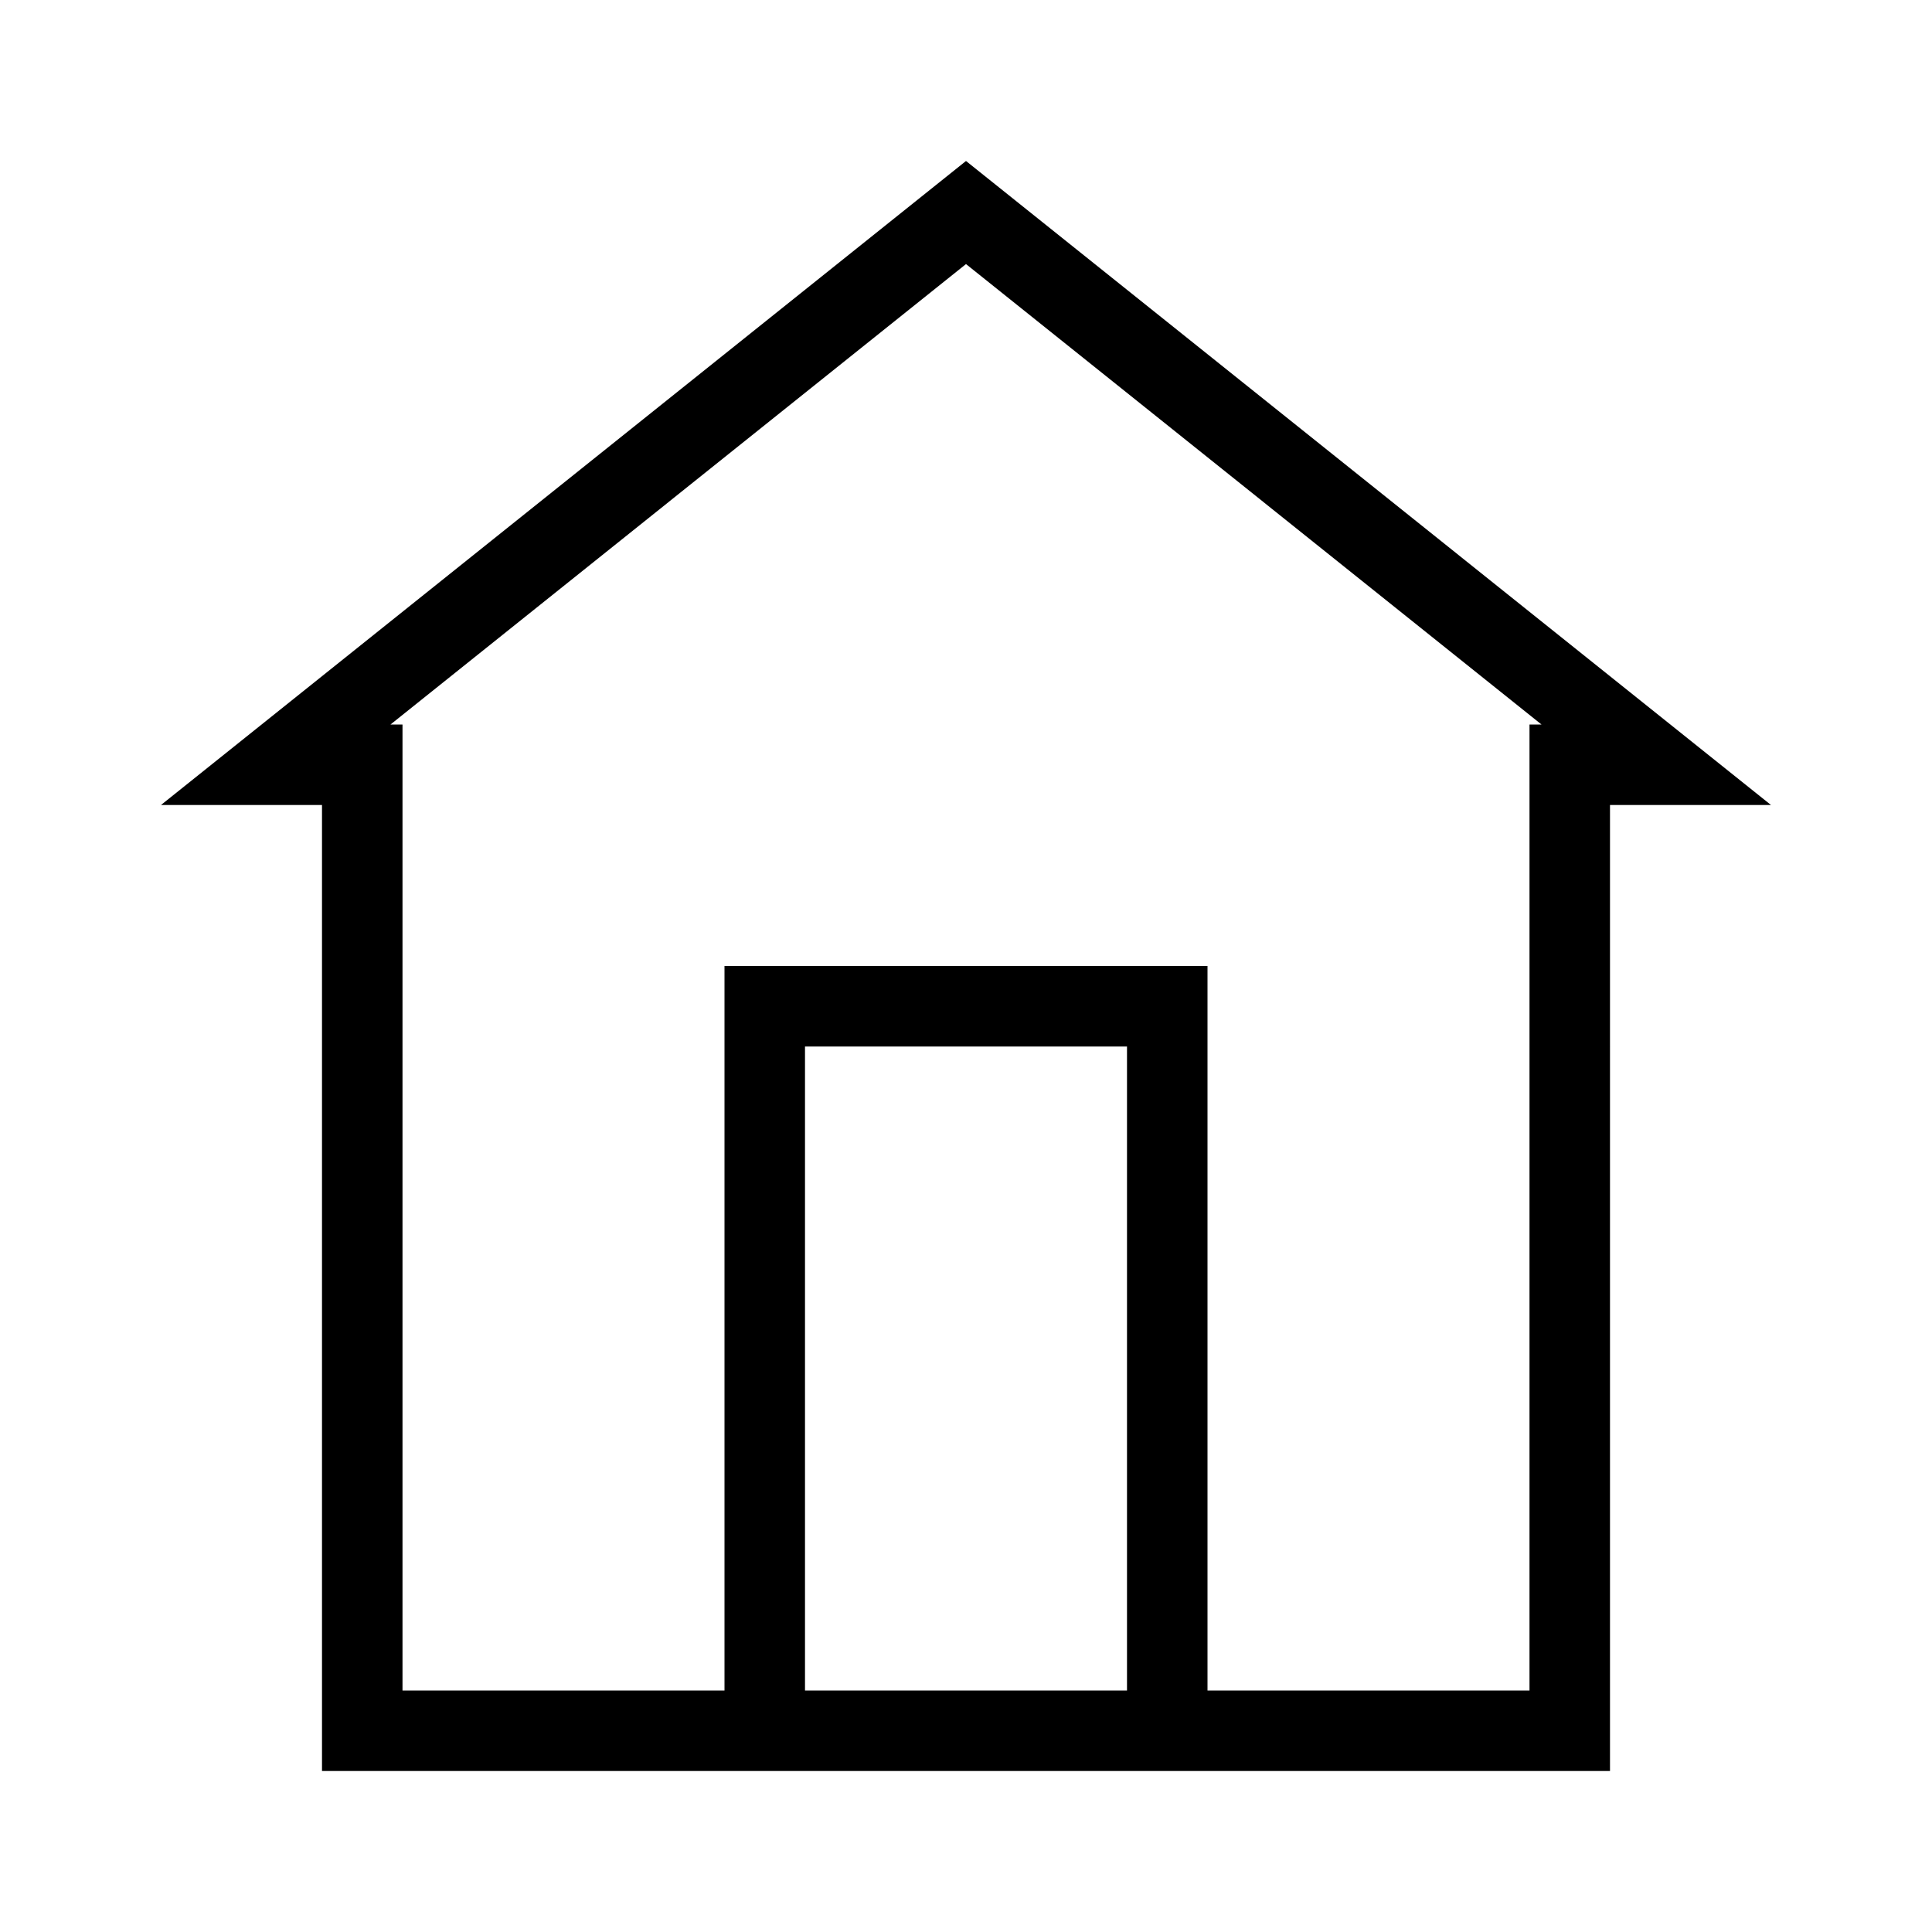 <?xml version="1.0" encoding="utf-8"?><svg xmlns="http://www.w3.org/2000/svg"  height="48" viewBox="0 0 48 48" width="48"><path d="M0 0h48v48H0z" fill="none"/>
<g id="Shopicon">
	<path d="M4,20h4v24h10h12h10V20h4L24,4L4,20z M20,42V26h8v16H20z M38,18v24h-8V24H18v18h-8V18H9.702L24,6.561L38.298,18H38z"/>
</g>
</svg>
